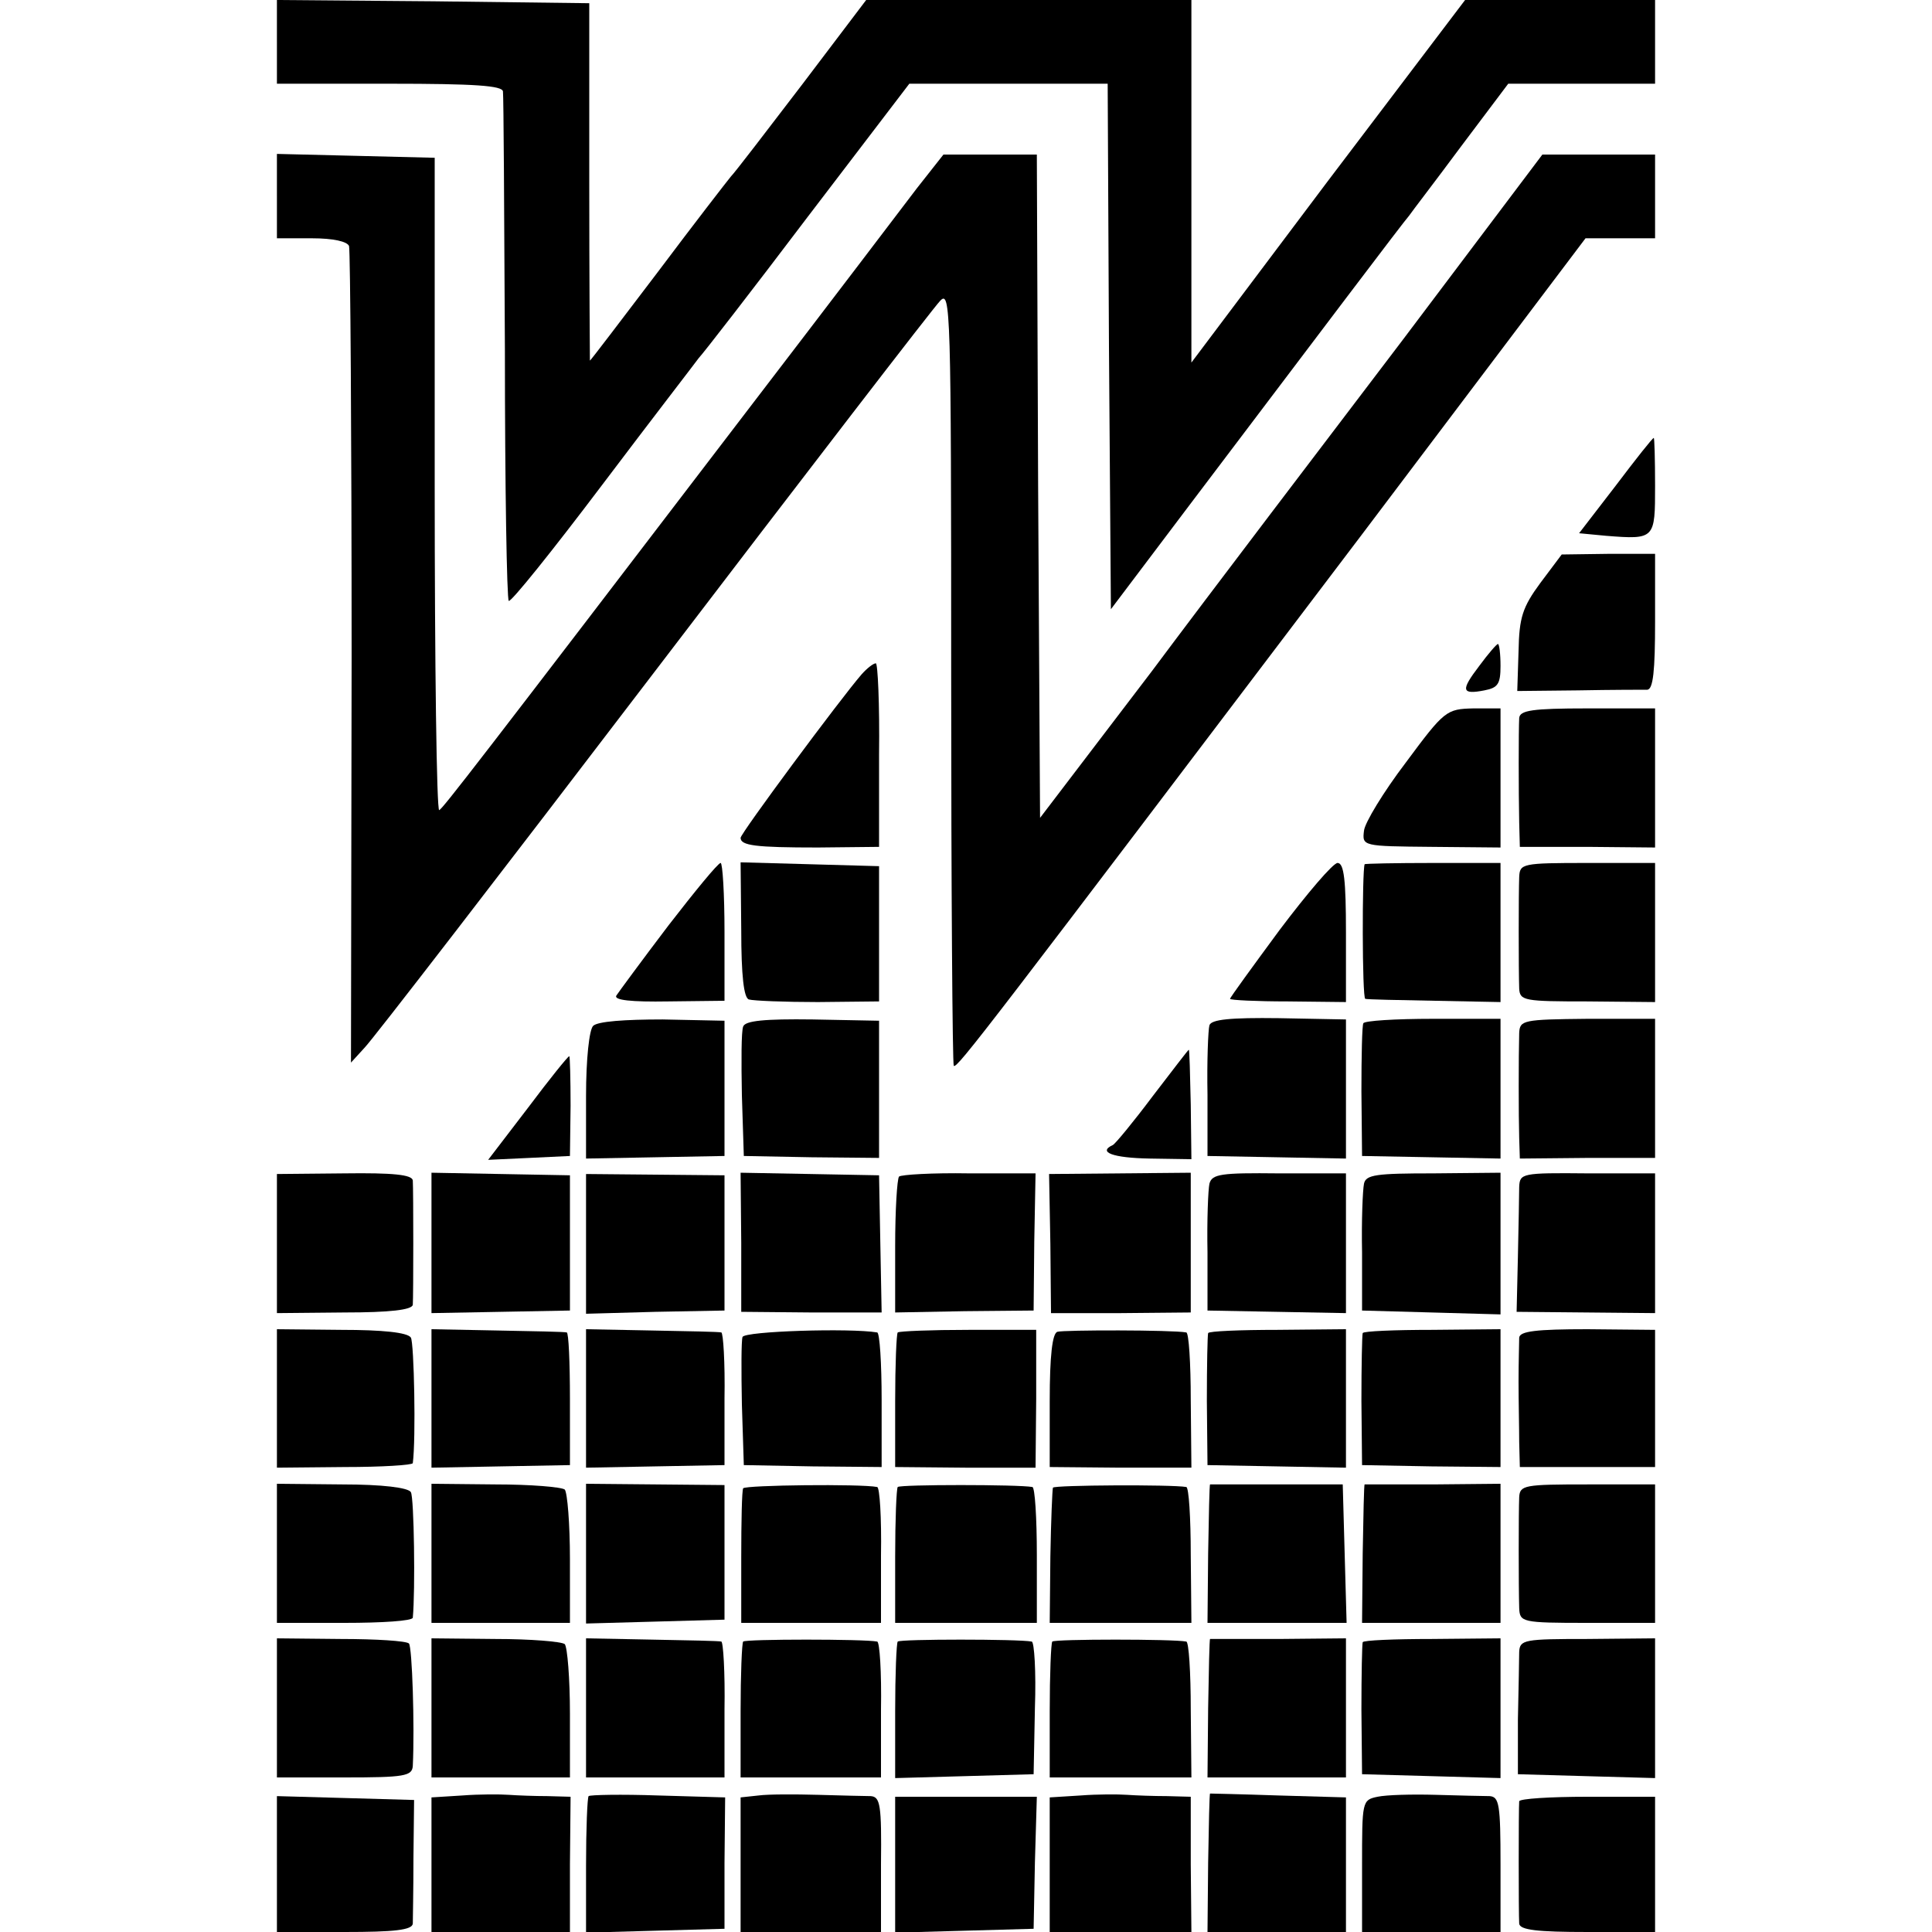 <?xml version="1.0" standalone="no"?>
<!DOCTYPE svg PUBLIC "-//W3C//DTD SVG 20010904//EN"
 "http://www.w3.org/TR/2001/REC-SVG-20010904/DTD/svg10.dtd">
<svg version="1.0" xmlns="http://www.w3.org/2000/svg"
 width="300pt" height="300pt" viewBox="0 0 300 300"
 preserveAspectRatio="xMidYMid meet">
<g transform="translate(0,300) scale(0.1,-0.1)"
fill="#000000" stroke="none">
<path d="M430 2935 l0 -65 175 0 c133 0 175 -3 176 -12 1 -7 2 -187 3 -400 0
-212 3 -389 6 -391 3 -3 68 78 145 180 77 102 145 190 150 197 6 6 82 104 169
219 l158 207 154 0 154 0 2 -408 3 -408 120 159 c208 275 334 442 343 452 4 6
41 54 81 108 l73 97 114 0 114 0 0 65 0 65 -147 0 -148 0 -213 -281 -212 -282
0 282 0 281 -253 0 -252 0 -100 -132 c-55 -72 -104 -136 -110 -142 -5 -6 -57
-73 -114 -149 -57 -75 -104 -137 -105 -137 0 0 -1 125 -1 278 l0 277 -242 3
-243 2 0 -65z"/>
<path d="M430 2695 l0 -65 54 0 c34 0 55 -5 58 -12 2 -7 4 -295 4 -640 l-1
-628 21 23 c12 12 214 274 449 582 235 308 435 568 445 578 16 17 17 -12 17
-582 0 -331 2 -603 4 -606 5 -5 51 56 633 824 l348 461 54 0 54 0 0 65 0 65
-87 0 -88 0 -217 -288 c-120 -158 -296 -389 -390 -515 l-173 -227 -3 515 -2
515 -73 0 -72 0 -41 -52 c-22 -29 -136 -179 -254 -333 -434 -568 -482 -630
-488 -633 -4 -1 -7 226 -7 505 l0 508 -122 3 -123 3 0 -66z"/>
<path d="M2509 2246 l-57 -74 42 -4 c76 -6 76 -5 76 78 0 41 -1 74 -2 74 -2 0
-28 -33 -59 -74z"/>
<path d="M2392 2095 c-28 -38 -33 -54 -34 -106 l-2 -62 95 1 c52 1 100 1 107
1 9 1 12 29 12 106 l0 105 -72 0 -73 -1 -33 -44z"/>
<path d="M2297 1966 c-29 -38 -28 -45 8 -38 21 4 25 10 25 38 0 19 -2 34 -4
34 -2 0 -15 -15 -29 -34z"/>
<path d="M1338 1953 c-33 -38 -188 -247 -188 -254 0 -12 23 -15 120 -15 l95 1
0 143 c1 78 -2 142 -5 142 -4 0 -14 -8 -22 -17z"/>
<path d="M2183 1816 c-35 -46 -64 -94 -65 -106 -3 -24 -2 -24 105 -25 l107 -1
0 108 0 108 -42 0 c-42 -1 -45 -3 -105 -84z"/>
<path d="M2359 1885 c-1 -19 -1 -114 0 -162 l1 -38 105 0 105 -1 0 108 0 108
-105 0 c-86 0 -105 -3 -106 -15z"/>
<path d="M1038 1563 c-41 -54 -77 -103 -81 -109 -4 -7 23 -10 81 -9 l87 1 0
107 c0 59 -3 107 -6 107 -4 0 -40 -44 -81 -97z"/>
<path d="M1151 1556 c0 -71 4 -106 12 -108 7 -2 55 -4 107 -4 l95 1 0 105 0
105 -107 3 -108 3 1 -105z"/>
<path d="M1987 1556 c-42 -57 -77 -105 -77 -107 0 -2 41 -4 90 -4 l90 -1 0
108 c0 81 -3 108 -13 108 -7 0 -47 -47 -90 -104z"/>
<path d="M2119 1658 c-4 -10 -4 -208 1 -209 3 -1 51 -2 108 -3 l102 -2 0 108
0 108 -105 0 c-58 0 -106 -1 -106 -2z"/>
<path d="M2359 1638 c-1 -26 -1 -143 0 -173 1 -19 8 -20 106 -20 l105 -1 0
108 0 108 -105 0 c-102 0 -105 -1 -106 -22z"/>
<path d="M921 1407 c-6 -6 -11 -51 -11 -109 l0 -97 108 2 107 2 0 105 0 105
-96 2 c-59 0 -101 -3 -108 -10z"/>
<path d="M1154 1406 c-3 -7 -3 -55 -2 -107 l3 -94 105 -2 105 -1 0 106 0 107
-103 2 c-75 1 -105 -2 -108 -11z"/>
<path d="M1878 1408 c-2 -7 -4 -56 -3 -108 l0 -95 108 -2 107 -2 0 108 0 108
-104 2 c-76 1 -105 -2 -108 -11z"/>
<path d="M2117 1411 c-2 -3 -3 -51 -3 -106 l1 -100 108 -2 107 -2 0 109 0 108
-105 0 c-58 0 -107 -3 -108 -7z"/>
<path d="M2359 1396 c-1 -36 -1 -129 0 -163 l1 -32 105 1 105 0 0 108 0 108
-105 0 c-100 -1 -105 -2 -106 -22z"/>
<path d="M1790 1298 c-30 -40 -58 -74 -62 -76 -24 -11 0 -20 57 -21 l65 -1 -1
85 c-1 47 -2 85 -3 85 -1 0 -26 -33 -56 -72z"/>
<path d="M820 1280 l-62 -81 64 3 63 3 1 78 c0 42 -1 77 -2 77 -2 0 -31 -36
-64 -80z"/>
<path d="M430 1069 l0 -108 105 1 c70 0 105 4 106 12 1 14 1 177 0 193 -1 9
-31 12 -106 11 l-105 -1 0 -108z"/>
<path d="M670 1070 l0 -109 108 2 107 2 0 105 0 105 -108 2 -107 2 0 -109z"/>
<path d="M910 1069 l0 -109 108 3 107 2 0 105 0 105 -107 1 -108 1 0 -108z"/>
<path d="M1151 1071 l0 -108 109 -1 109 0 -2 106 -2 107 -107 2 -108 2 1 -108z"/>
<path d="M1396 1173 c-3 -4 -6 -52 -6 -108 l0 -103 108 2 107 1 1 107 2 106
-103 0 c-57 1 -106 -2 -109 -5z"/>
<path d="M1631 1069 l1 -108 109 0 108 1 0 108 0 109 -110 -1 -110 -1 2 -108z"/>
<path d="M1878 1162 c-2 -9 -4 -57 -3 -107 l0 -90 108 -2 107 -2 0 109 0 108
-104 0 c-90 1 -104 -1 -108 -16z"/>
<path d="M2118 1162 c-2 -10 -4 -57 -3 -107 l0 -90 108 -3 107 -3 0 110 0 110
-104 -1 c-89 0 -105 -2 -108 -16z"/>
<path d="M2359 1157 c0 -12 -1 -61 -2 -108 l-2 -86 108 -1 107 -1 0 109 0 108
-105 0 c-102 1 -105 0 -106 -21z"/>
<path d="M430 829 l0 -108 105 1 c58 0 105 3 106 6 5 38 2 187 -3 195 -5 8
-44 12 -108 12 l-100 1 0 -107z"/>
<path d="M670 828 l0 -107 107 2 108 2 0 103 c0 56 -2 103 -5 103 -3 1 -51 2
-107 3 l-103 2 0 -108z"/>
<path d="M910 828 l0 -107 107 2 108 2 0 103 c1 56 -2 103 -5 103 -3 1 -51 2
-107 3 l-103 2 0 -108z"/>
<path d="M1153 924 c-2 -6 -2 -53 -1 -105 l3 -94 107 -2 107 -1 0 104 c0 57
-3 105 -7 105 -42 7 -205 2 -209 -7z"/>
<path d="M1394 931 c-2 -2 -4 -50 -4 -107 l0 -102 109 -1 109 0 1 107 0 107
-105 0 c-58 0 -107 -2 -110 -4z"/>
<path d="M1642 932 c-8 -2 -12 -38 -12 -107 l0 -103 110 -1 110 0 -1 105 c0
57 -3 105 -7 105 -21 4 -191 4 -200 1z"/>
<path d="M1876 930 c-1 -3 -2 -50 -2 -105 l1 -100 108 -2 107 -2 0 107 0 108
-106 -1 c-58 0 -107 -2 -108 -5z"/>
<path d="M2116 930 c-1 -3 -2 -50 -2 -105 l1 -100 108 -2 107 -1 0 107 0 107
-106 -1 c-58 0 -107 -2 -108 -5z"/>
<path d="M2359 923 c0 -7 -1 -38 -1 -68 0 -30 1 -73 1 -94 l1 -39 105 0 105 0
0 106 0 107 -105 1 c-79 0 -105 -3 -106 -13z"/>
<path d="M430 588 l0 -108 105 0 c58 0 105 3 106 8 4 42 2 187 -3 195 -4 7
-44 12 -107 12 l-101 1 0 -108z"/>
<path d="M670 588 l0 -108 108 0 107 0 0 99 c0 55 -4 103 -8 108 -5 4 -53 8
-108 8 l-99 1 0 -108z"/>
<path d="M910 588 l0 -109 108 3 107 3 0 105 0 104 -107 1 -108 1 0 -108z"/>
<path d="M1154 689 c-2 -3 -3 -52 -3 -107 l0 -102 109 0 108 0 0 105 c1 58 -2
106 -6 106 -25 5 -204 3 -208 -2z"/>
<path d="M1394 691 c-2 -2 -4 -51 -4 -108 l0 -103 110 0 110 0 0 105 c0 58 -3
106 -7 106 -22 4 -205 4 -209 0z"/>
<path d="M1635 690 c-1 -3 -3 -51 -4 -107 l-1 -103 110 0 110 0 -1 105 c0 58
-3 106 -7 106 -23 4 -204 3 -207 -1z"/>
<path d="M1879 695 c-1 0 -2 -48 -3 -107 l-1 -108 108 0 108 0 -3 107 -3 108
-102 0 c-57 0 -104 0 -104 0z"/>
<path d="M2119 695 c-1 0 -2 -48 -3 -107 l-1 -108 107 0 108 0 0 108 0 108
-105 -1 c-58 0 -106 0 -106 0z"/>
<path d="M2359 675 c-1 -23 -1 -138 0 -172 1 -22 4 -23 106 -23 l105 0 0 108
0 107 -105 0 c-98 0 -105 -1 -106 -20z"/>
<path d="M430 348 l0 -108 105 0 c93 0 105 2 106 18 3 62 -1 185 -6 190 -4 4
-51 7 -106 7 l-99 1 0 -108z"/>
<path d="M670 348 l0 -108 108 0 107 0 0 99 c0 55 -4 103 -8 108 -5 4 -53 8
-108 8 l-99 1 0 -108z"/>
<path d="M910 348 l0 -108 108 0 107 0 0 105 c1 58 -2 106 -5 106 -3 1 -51 2
-107 3 l-103 2 0 -108z"/>
<path d="M1154 451 c-2 -2 -4 -51 -4 -108 l0 -103 109 0 109 0 0 105 c1 58 -2
106 -6 106 -20 4 -204 4 -208 0z"/>
<path d="M1394 451 c-2 -2 -4 -51 -4 -108 l0 -104 108 3 107 3 2 103 c2 56 -1
103 -5 103 -21 4 -204 4 -208 0z"/>
<path d="M1634 451 c-2 -2 -4 -51 -4 -108 l0 -103 110 0 110 0 -1 105 c0 58
-3 106 -7 106 -20 4 -204 4 -208 0z"/>
<path d="M1879 455 c-1 0 -2 -48 -3 -107 l-1 -108 107 0 108 0 0 108 0 108
-105 -1 c-58 0 -106 0 -106 0z"/>
<path d="M2116 450 c-1 -3 -2 -50 -2 -105 l1 -100 108 -3 107 -3 0 108 0 109
-106 -1 c-58 0 -107 -2 -108 -5z"/>
<path d="M2359 435 c0 -11 -1 -58 -2 -105 l0 -85 106 -3 107 -3 0 108 0 109
-105 -1 c-98 0 -105 -1 -106 -20z"/>
<path d="M718 212 l-48 -3 0 -105 0 -104 108 0 107 0 0 105 1 105 -36 1 c-19
0 -46 1 -60 2 -14 1 -46 1 -72 -1z"/>
<path d="M914 211 c-2 -2 -4 -51 -4 -108 l0 -104 107 3 108 3 0 102 1 102
-104 3 c-57 2 -106 1 -108 -1z"/>
<path d="M1178 212 l-28 -3 0 -105 0 -104 109 0 109 0 0 105 c1 92 -1 105 -16
106 -9 0 -46 1 -82 2 -36 1 -77 1 -92 -1z"/>
<path d="M1678 212 l-48 -3 0 -105 0 -104 110 0 110 0 -1 105 0 105 -37 1
c-20 0 -48 1 -62 2 -14 1 -46 1 -72 -1z"/>
<path d="M1879 215 c-1 0 -2 -48 -3 -107 l-1 -108 107 0 108 0 0 104 0 105
-105 3 c-58 2 -106 3 -106 3z"/>
<path d="M2139 210 c-24 -5 -24 -7 -24 -107 l0 -103 107 0 108 0 0 105 c0 93
-2 105 -17 106 -10 0 -48 1 -84 2 -36 1 -76 0 -90 -3z"/>
<path d="M430 105 l0 -105 105 0 c77 0 105 3 106 13 0 6 1 52 1 102 l1 90
-106 3 -107 3 0 -106z"/>
<path d="M1390 105 l0 -106 108 3 107 3 2 103 3 102 -110 0 -110 0 0 -105z"/>
<path d="M2359 203 c-1 -11 -1 -175 0 -190 1 -10 29 -13 106 -13 l105 0 0 105
0 105 -105 0 c-58 0 -105 -3 -106 -7z"/>
</g>
</svg>
